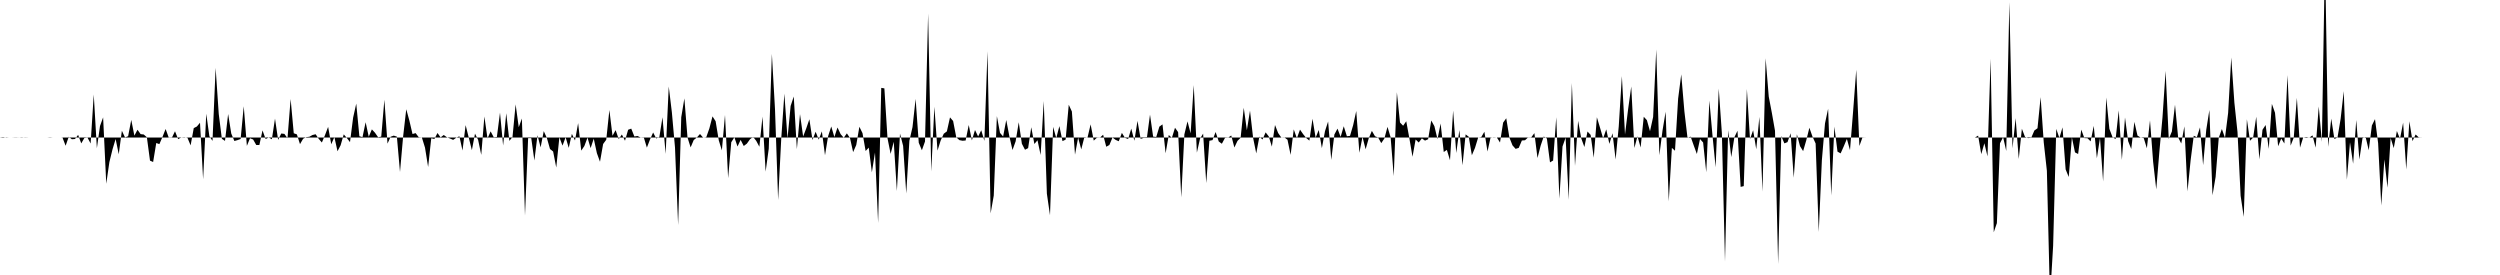 <svg viewBox="0 0 200 22" >
<polyline points="0,11 0.25,10.97 0.50,11.02 0.75,11 1,11 1.25,10.99 1.50,11 1.75,11.02 2,10.99 2.25,11 2.50,11 2.75,11 3,11 3.25,11 3.50,11 3.75,11 4,11.02 4.25,11 4.50,11 4.75,11 5,11.01 5.25,11.66 5.50,10.94 5.75,11.14 6,11.12 6.25,10.79 6.50,11.47 6.75,11.04 7,11.01 7.25,11.48 7.50,7.56 7.75,11.86 8,10.08 8.25,9.39 8.50,14.70 8.75,12.97 9,11.95 9.25,11.12 9.50,12.34 9.75,10.46 10,10.99 10.25,10.90 10.50,9.59 10.75,10.85 11,10.38 11.25,10.73 11.50,10.76 11.75,10.98 12,12.85 12.25,12.96 12.50,11.44 12.75,11.53 13,10.95 13.25,10.32 13.50,11.01 13.75,11.02 14,10.50 14.25,11.13 14.50,11 14.75,10.98 15,11.03 15.25,11.63 15.50,10.25 15.75,10.12 16,9.82 16.25,14.34 16.50,9.10 16.75,10.90 17,11.27 17.25,5.43 17.50,9.12 17.75,11.11 18,11.27 18.25,9.12 18.50,10.68 18.75,11.28 19,11.21 19.25,11.12 19.50,8.50 19.75,11.67 20,11.06 20.25,11.16 20.50,11.60 20.75,11.60 21,10.43 21.25,11.12 21.50,11 21.75,11.14 22,9.49 22.25,11.19 22.50,10.68 22.75,10.71 23,11.06 23.25,7.92 23.50,10.66 23.75,10.75 24,11.53 24.25,11.10 24.50,10.97 24.75,10.94 25,10.80 25.25,10.74 25.50,11.11 25.75,11.40 26,10.81 26.25,10.15 26.50,11.54 26.75,10.96 27,12.10 27.25,11.62 27.50,10.75 27.75,11.04 28,11.37 28.25,9.41 28.50,8.29 28.75,10.90 29,10.97 29.25,9.78 29.50,10.94 29.75,10.35 30,10.62 30.25,10.98 30.50,10.93 30.75,7.98 31,11.49 31.25,10.94 31.50,10.85 31.75,10.93 32,13.76 32.25,10.92 32.50,8.74 32.75,9.65 33,10.72 33.25,10.65 33.50,10.98 33.75,11 34,11.81 34.25,13.36 34.50,11.06 34.75,11.12 35,10.64 35.25,10.99 35.50,10.80 35.75,10.98 36,11.08 36.25,11.19 36.50,11.02 36.75,10.90 37,12.04 37.25,10.01 37.50,11.01 37.75,12.01 38,10.69 38.25,11.19 38.50,12.39 38.75,9.32 39,11.08 39.25,10.51 39.50,10.98 39.75,10.96 40,9.01 40.25,11.64 40.50,9.06 40.75,11.27 41,10.96 41.25,8.35 41.50,10.18 41.75,9.48 42,17.24 42.25,11.05 42.50,11.05 42.75,12.84 43,10.82 43.25,11.79 43.50,10.49 43.75,11.04 44,11.92 44.25,12.12 44.50,13.40 44.75,10.98 45,11.65 45.25,10.98 45.50,11.83 45.75,10.71 46,11.24 46.25,9.85 46.50,12.05 46.75,11.68 47,11.01 47.25,11.85 47.50,11.09 47.75,12.25 48,12.94 48.25,11.52 48.50,11.18 48.75,8.80 49,10.86 49.25,10.41 49.50,11.13 49.75,10.76 50,11.26 50.25,10.38 50.50,10.29 50.75,10.92 51,10.88 51.25,11 51.50,10.98 51.75,11.81 52,11.16 52.25,10.60 52.50,11.08 52.75,10.95 53,9.38 53.25,12.31 53.50,6.92 53.75,8.99 54,11.80 54.25,18 54.50,9.38 54.75,7.87 55,11 55.25,11.79 55.50,11.20 55.75,11 56,10.72 56.25,11.01 56.50,10.98 56.75,10.27 57,9.31 57.25,9.70 57.50,11.22 57.75,12.03 58,9.20 58.25,14.25 58.50,11.38 58.75,10.98 59,11.72 59.25,11.19 59.50,11.68 59.75,11.49 60,11.14 60.25,10.95 60.50,11.27 60.75,11.74 61,9.33 61.25,13.73 61.50,11.90 61.75,4.31 62,8.74 62.25,16 62.50,11.08 62.75,7.49 63,11.08 63.25,8.48 63.50,7.72 63.75,11.93 64,9.13 64.25,10.92 64.50,10.27 64.75,9.54 65,11.20 65.25,10.54 65.50,11.17 65.75,10.51 66,12.42 66.25,10.89 66.50,10.12 66.75,10.96 67,10.20 67.25,10.73 67.50,11.02 67.75,10.67 68,11.04 68.25,12.17 68.50,11.60 68.75,10.14 69,10.65 69.25,12.08 69.50,11.81 69.75,13.79 70,12.20 70.25,17.84 70.50,7.03 70.75,7.07 71,11.06 71.25,12.31 71.50,11.34 71.75,15.28 72,10.69 72.25,11.67 72.50,15.48 72.75,11.26 73,10.17 73.25,7.91 73.50,11.42 73.75,12.02 74,11.32 74.25,1.08 74.50,13.72 74.75,8.54 75,12.05 75.25,11.25 75.50,10.70 75.75,10.51 76,9.39 76.25,9.68 76.50,10.98 76.75,11.21 77,11.26 77.25,11.24 77.50,10 77.75,11.23 78,10.40 78.25,10.92 78.50,10.42 78.75,11.27 79,4.10 79.25,17.07 79.50,15.65 79.75,9.29 80,10.63 80.25,10.92 80.50,9.60 80.75,10.91 81,12 81.25,11.31 81.50,9.78 81.75,11.50 82,11.98 82.25,11.85 82.50,10.18 82.75,11.52 83,11.22 83.25,12.40 83.50,8.08 83.75,15.49 84,17.22 84.25,10.15 84.50,11.05 84.75,10.09 85,11.29 85.25,11.17 85.50,8.38 85.75,8.92 86,12.37 86.25,11.01 86.50,11.95 86.75,10.97 87,11.01 87.25,9.95 87.50,11.25 87.75,11.02 88,11.01 88.25,10.78 88.50,11.74 88.75,11.60 89,11 89.25,11.19 89.50,11.30 89.75,10.63 90,11.03 90.25,11.12 90.50,10.29 90.75,11.26 91,9.67 91.25,11.11 91.50,11.03 91.75,11.04 92,9.17 92.25,10.93 92.50,10.96 92.75,10.13 93,9.95 93.25,12.26 93.50,10.80 93.75,11.03 94,10.22 94.25,10.57 94.50,15.79 94.75,10.75 95,9.71 95.25,10.67 95.50,6.81 95.75,12.21 96,11.10 96.25,10.69 96.50,14.65 96.75,11.26 97,11.21 97.25,10.56 97.50,11.32 97.75,11.50 98,11.03 98.25,11.01 98.50,10.84 98.75,11.80 99,11.27 99.25,11.02 99.50,8.62 99.75,10.42 100,8.85 100.25,11.04 100.50,12.27 100.75,10.93 101,11.16 101.25,10.59 101.50,10.91 101.75,11.73 102,10 102.25,10.64 102.50,11 102.75,10.99 103,11.18 103.25,12.39 103.50,10.35 103.75,11.06 104,10.37 104.25,10.73 104.50,11.04 104.75,11.25 105,9.50 105.25,11.02 105.50,10.40 105.75,11.85 106,10.49 106.25,9.72 106.50,12.79 106.75,10.76 107,10.29 107.25,10.95 107.50,10.10 107.75,10.90 108,10.87 108.25,10.02 108.50,8.88 108.75,12.22 109,10.95 109.25,11.94 109.50,11.06 109.75,10.47 110,10.90 110.25,11 110.50,11.45 110.75,11.08 111,10.15 111.25,10.98 111.50,14.09 111.75,7.38 112,9.80 112.25,10.06 112.50,9.70 112.75,11.07 113,12.54 113.25,11.16 113.50,11.40 113.75,11.07 114,11.25 114.25,11.14 114.50,9.64 114.75,10.09 115,11.13 115.25,9.88 115.50,12.16 115.75,11.99 116,12.82 116.25,8.85 116.50,12.24 116.75,10.40 117,13.22 117.25,10.75 117.50,10.94 117.75,12.42 118,11.83 118.25,11.01 118.50,10.97 118.75,10.54 119,12.12 119.25,10.98 119.50,11.02 119.75,11 120,11.40 120.25,9.81 120.50,9.46 120.75,11 121,11.63 121.25,11.91 121.50,11.83 121.75,11.24 122,11.22 122.25,10.99 122.50,10.99 122.75,10.65 123,12.64 123.25,11.66 123.50,10.92 123.75,11.08 124,12.99 124.25,12.84 124.50,9.38 124.75,15.89 125,11.72 125.25,11.01 125.50,15.98 125.75,6.64 126,13.27 126.25,9.67 126.50,11.07 126.75,11.76 127,10.52 127.25,10.79 127.50,12.62 127.75,9.38 128,10.21 128.25,11.07 128.50,10.35 128.75,11.51 129,10.66 129.25,12.76 129.50,10.11 129.75,6.09 130,10.76 130.25,8.73 130.50,6.92 130.75,11.84 131,10.90 131.25,11.80 131.50,9.34 131.75,9.61 132,10.50 132.25,9.36 132.50,3.96 132.75,12.42 133,10.45 133.25,8.94 133.50,16.11 133.75,11.83 134,12.06 134.25,7.89 134.50,5.95 134.75,8.90 135,11.03 135.25,10.93 135.50,11.64 135.75,12.32 136,11.12 136.25,11.40 136.50,13.78 136.75,8.05 137,10.85 137.25,13.38 137.50,7.09 137.75,10.66 138,20.93 138.25,10.42 138.50,12.57 138.75,10.98 139,10.46 139.25,14.95 139.50,14.89 139.75,7.12 140,11.13 140.25,10.42 140.50,11.94 140.75,9.35 141,15.33 141.25,4.66 141.50,7.73 141.75,9.04 142,10.46 142.25,21.12 142.50,10.88 142.75,11.47 143,11.37 143.25,10.66 143.50,14.22 143.75,10.74 144,11.69 144.25,12.09 144.50,11.23 144.75,10.22 145,10.93 145.25,11.48 145.50,18.56 145.75,12.81 146,9.87 146.25,8.70 146.50,15.64 146.75,10.13 147,12.13 147.25,12.27 147.50,11.71 147.75,11.11 148,12.01 148.25,8.89 148.50,5.58 148.75,11.68 149,10.99 149.25,11 149.50,11 149.75,11 150,11 150.25,11 150.50,11 150.75,11 151,11 151.25,11 151.50,11 151.75,11 152,11 152.25,11 152.50,11 152.75,11 153,11 153.25,11 153.50,11 153.75,11 154,11 154.25,11 154.50,11 154.75,11 155,11 155.25,11 155.50,11 155.75,11 156,11 156.25,11 156.50,11 156.75,11 157,11 157.25,11 157.50,11 157.75,11 158,11 158.25,10.85 158.50,12.33 158.75,11.46 159,12.51 159.25,4.70 159.50,18.58 159.75,17.85 160,11.46 160.25,10.97 160.50,12.08 160.75,0.18 161,11.87 161.25,9.45 161.50,12.72 161.75,10.30 162,10.95 162.25,11.05 162.50,11.02 162.75,10.44 163,10.26 163.25,7.77 163.50,11.39 163.75,13.66 164,23.89 164.25,19.67 164.50,10.31 164.75,11.04 165,10.19 165.25,13.55 165.50,14.16 165.75,10.99 166,12.19 166.25,12.32 166.50,10.37 166.75,11.05 167,11.06 167.25,11.31 167.50,10.07 167.75,12.66 168,11.03 168.25,14.52 168.50,7.80 168.75,10.31 169,10.97 169.25,11.13 169.50,8.83 169.75,12.79 170,9.40 170.25,11.29 170.50,11.92 170.75,9.75 171,10.85 171.25,11 171.50,11.05 171.75,11.86 172,9.63 172.25,12.94 172.50,15.15 172.75,12.13 173,9.38 173.25,5.67 173.50,11.12 173.75,10.52 174,8.38 174.25,10.99 174.50,11.48 174.75,10.11 175,15.31 175.25,12.82 175.50,10.86 175.75,10.98 176,10.19 176.25,13.21 176.50,10.39 176.75,8.80 177,15.62 177.25,14.15 177.50,11.02 177.75,10.32 178,11.03 178.25,9.04 178.50,4.60 178.75,8.21 179,10.56 179.25,15.66 179.50,17.35 179.75,9.54 180,11.26 180.25,11.01 180.50,9.34 180.75,12.75 181,10.38 181.25,10 181.50,11.91 181.75,8.31 182,9.02 182.25,11.70 182.50,11.08 182.75,11.48 183,6.01 183.25,11.65 183.50,11.01 183.75,7.83 184,11.81 184.25,11.01 184.50,10.96 184.75,11.01 185,10.83 185.25,11.81 185.50,8.52 185.75,11.35 186,-3.67 186.25,11.75 186.50,9.49 186.75,11.12 187,11 187.25,9.51 187.50,7.29 187.75,14.38 188,11.38 188.25,13.10 188.50,9.60 188.75,12.76 189,11.05 189.25,10.96 189.50,12.02 189.75,10.04 190,9.53 190.25,11.45 190.50,16.44 190.75,12.75 191,15.02 191.25,11.03 191.50,11.85 191.75,10.48 192,11.11 192.25,9.81 192.50,13.56 192.75,9.70 193,11.29 193.25,10.76 193.50,10.99 193.75,11 194,11 194.25,11 194.50,11 194.75,11 195,11 195.25,11 195.50,11 195.75,11 196,11 196.25,11 196.50,11 196.75,11 197,11 197.25,11 197.50,11 197.75,11 198,11 198.25,11 198.50,11 198.75,11 199,11 199.25,11 199.50,11 199.75,11 " />
</svg>